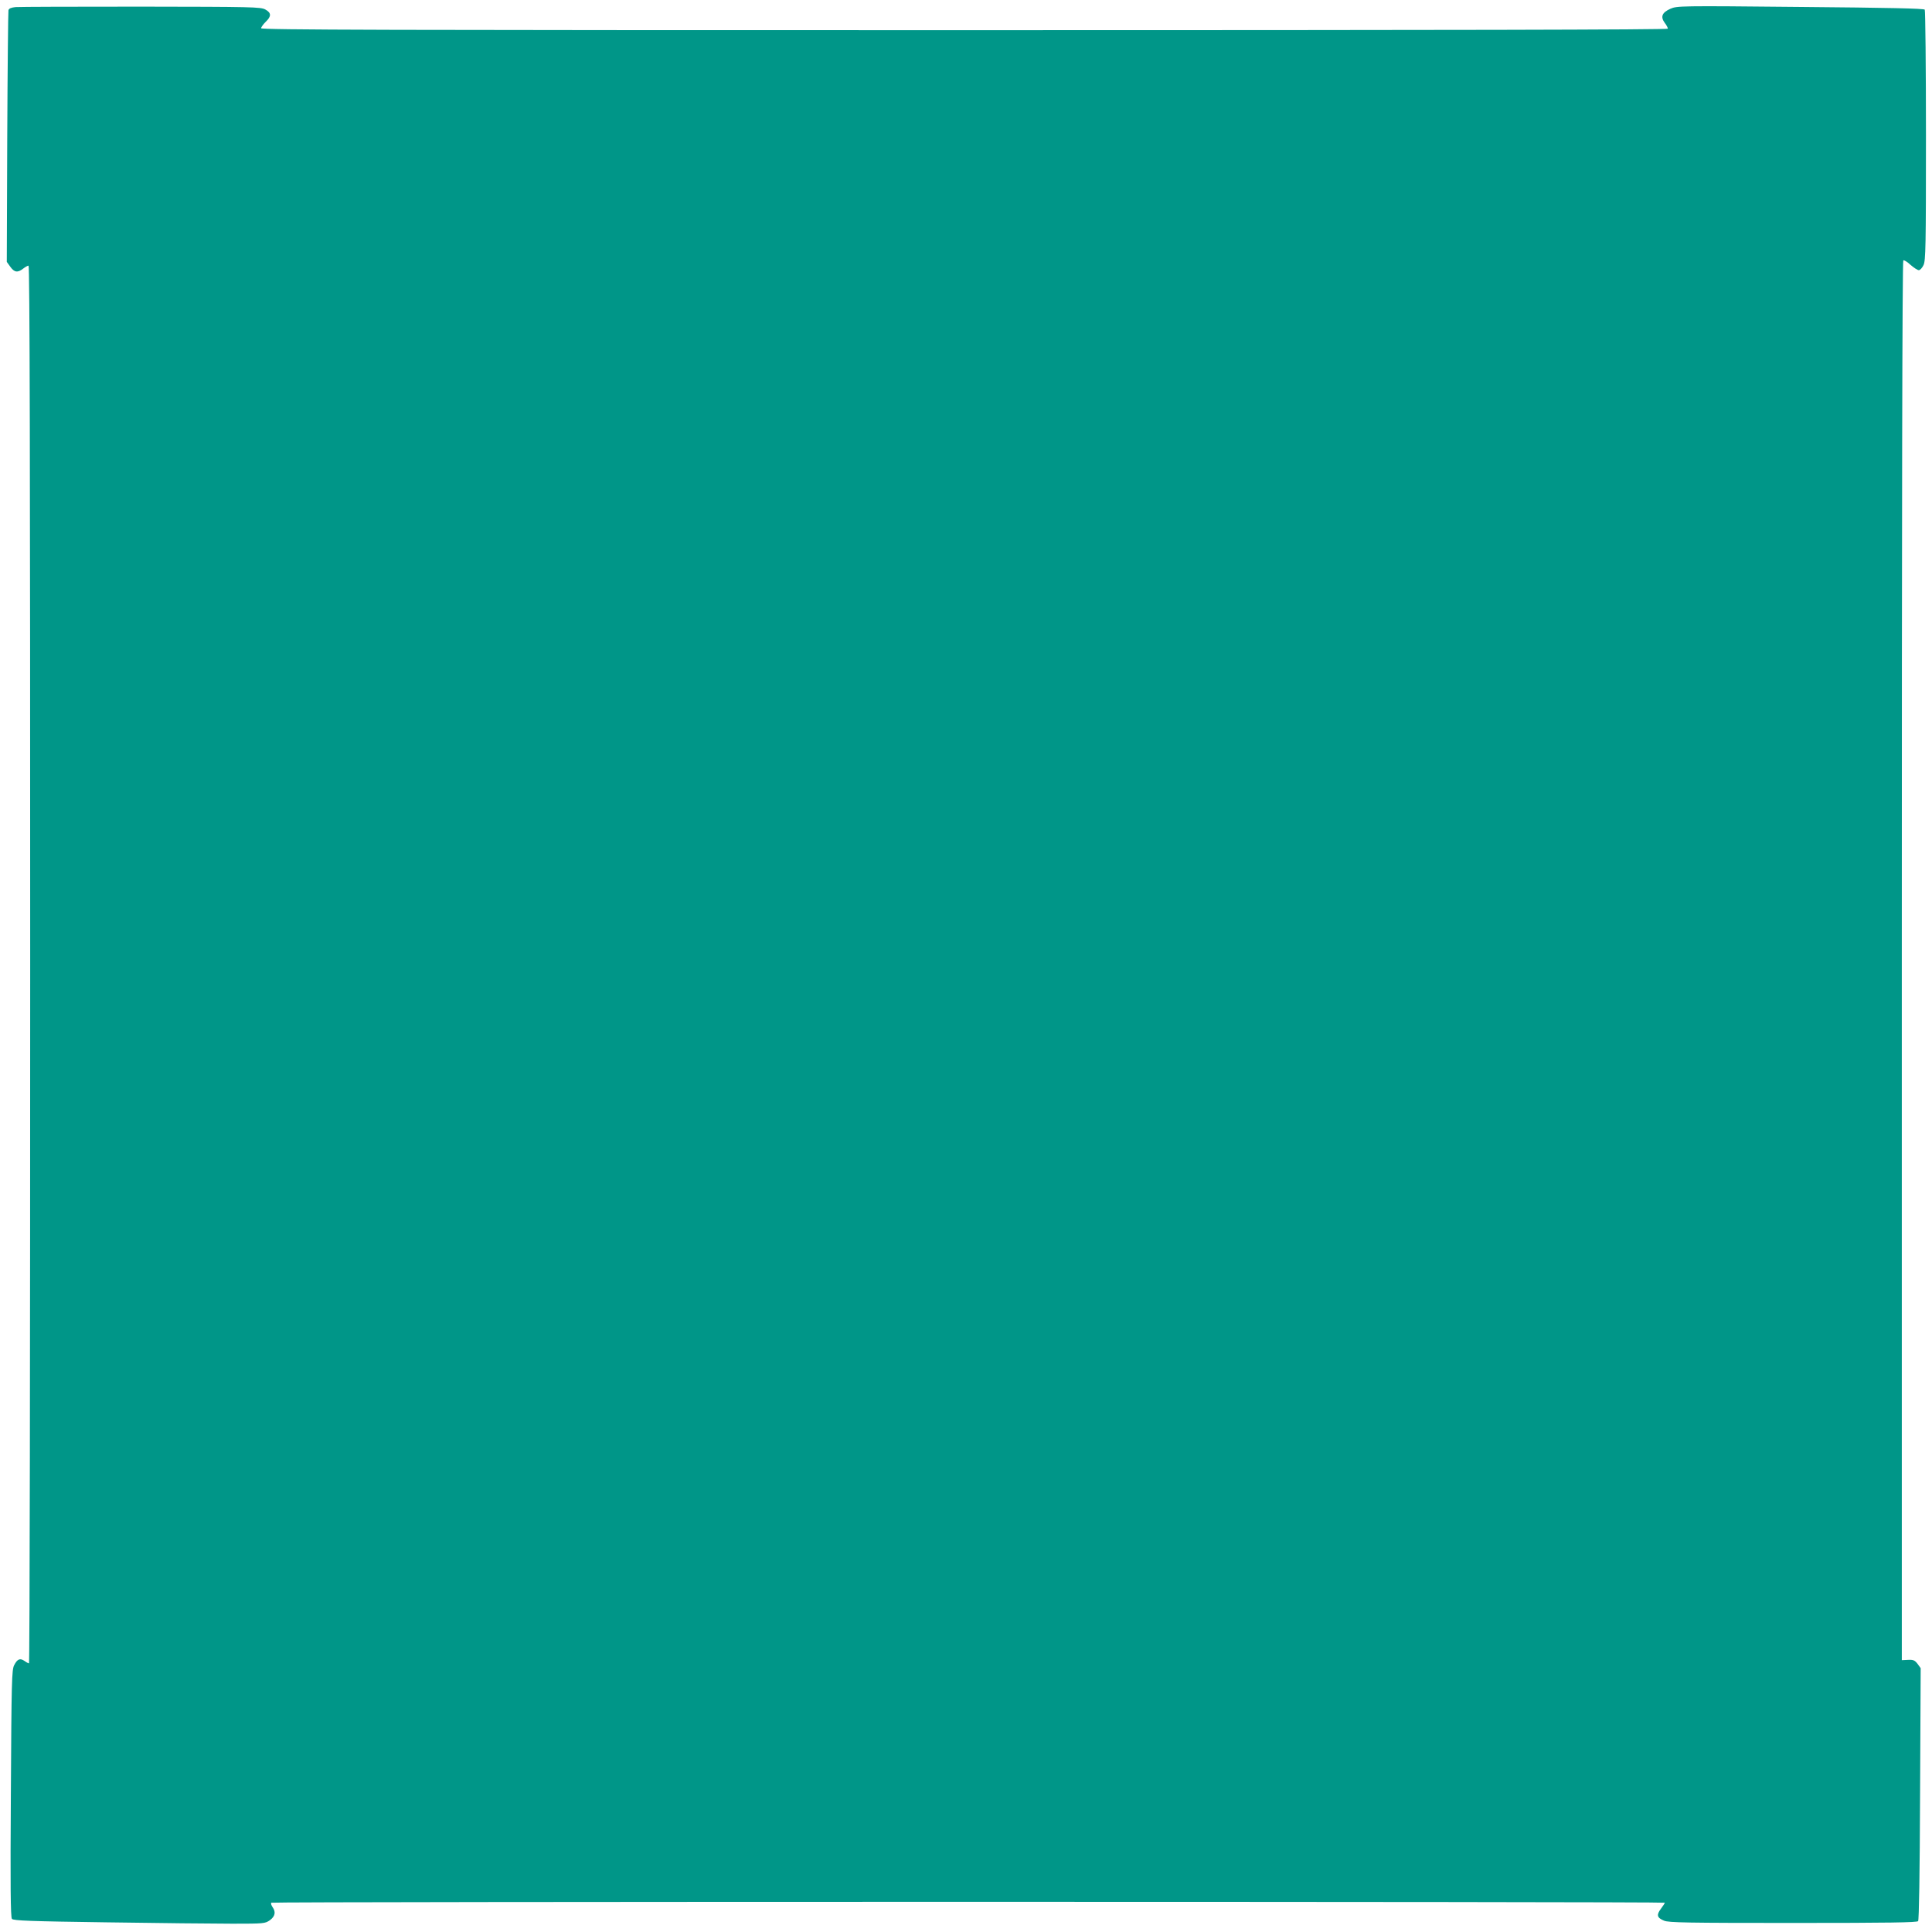 <?xml version="1.0" standalone="no"?>
<!DOCTYPE svg PUBLIC "-//W3C//DTD SVG 20010904//EN"
 "http://www.w3.org/TR/2001/REC-SVG-20010904/DTD/svg10.dtd">
<svg version="1.0" xmlns="http://www.w3.org/2000/svg"
 width="1280pt" height="1280pt" viewBox="0 0 1280 1280"
 preserveAspectRatio="xMidYMid meet">
<g transform="translate(0,1280) scale(0.1,-0.1)"
fill="#009688" stroke="none">
<path d="M103 12753 c-29 -3 -44 -9 -47 -21 -2 -9 -6 -388 -8 -842 l-3 -825
23 -32 c27 -38 49 -41 85 -13 14 11 30 20 36 20 8 0 11 -1289 11 -4630 0
-2546 -3 -4630 -8 -4630 -4 0 -18 7 -30 16 -29 20 -47 13 -68 -28 -16 -30 -18
-105 -22 -850 -4 -606 -2 -821 7 -831 9 -12 124 -16 629 -23 339 -5 714 -9
832 -9 209 0 216 1 248 23 35 26 41 55 17 88 -8 12 -11 24 -8 28 8 8 9233 8
9233 0 0 -3 -12 -21 -26 -40 -31 -41 -26 -60 21 -79 29 -13 159 -15 853 -15
644 0 822 3 830 12 6 9 11 309 13 845 l4 831 -21 29 c-18 23 -28 28 -63 26
l-41 -2 0 4634 c0 2948 3 4636 10 4640 5 3 27 -10 48 -30 22 -19 46 -35 55
-35 8 0 22 15 31 34 14 30 16 120 16 858 0 452 -4 828 -8 834 -5 8 -243 13
-824 18 -801 8 -817 7 -861 -12 -56 -25 -67 -53 -38 -93 12 -15 21 -33 21 -39
0 -7 -1439 -10 -4660 -10 -3840 0 -4660 2 -4660 13 0 7 14 26 30 42 39 37 38
60 -2 82 -31 17 -86 18 -823 19 -434 0 -809 -1 -832 -3z"/>
</g>
</svg>
